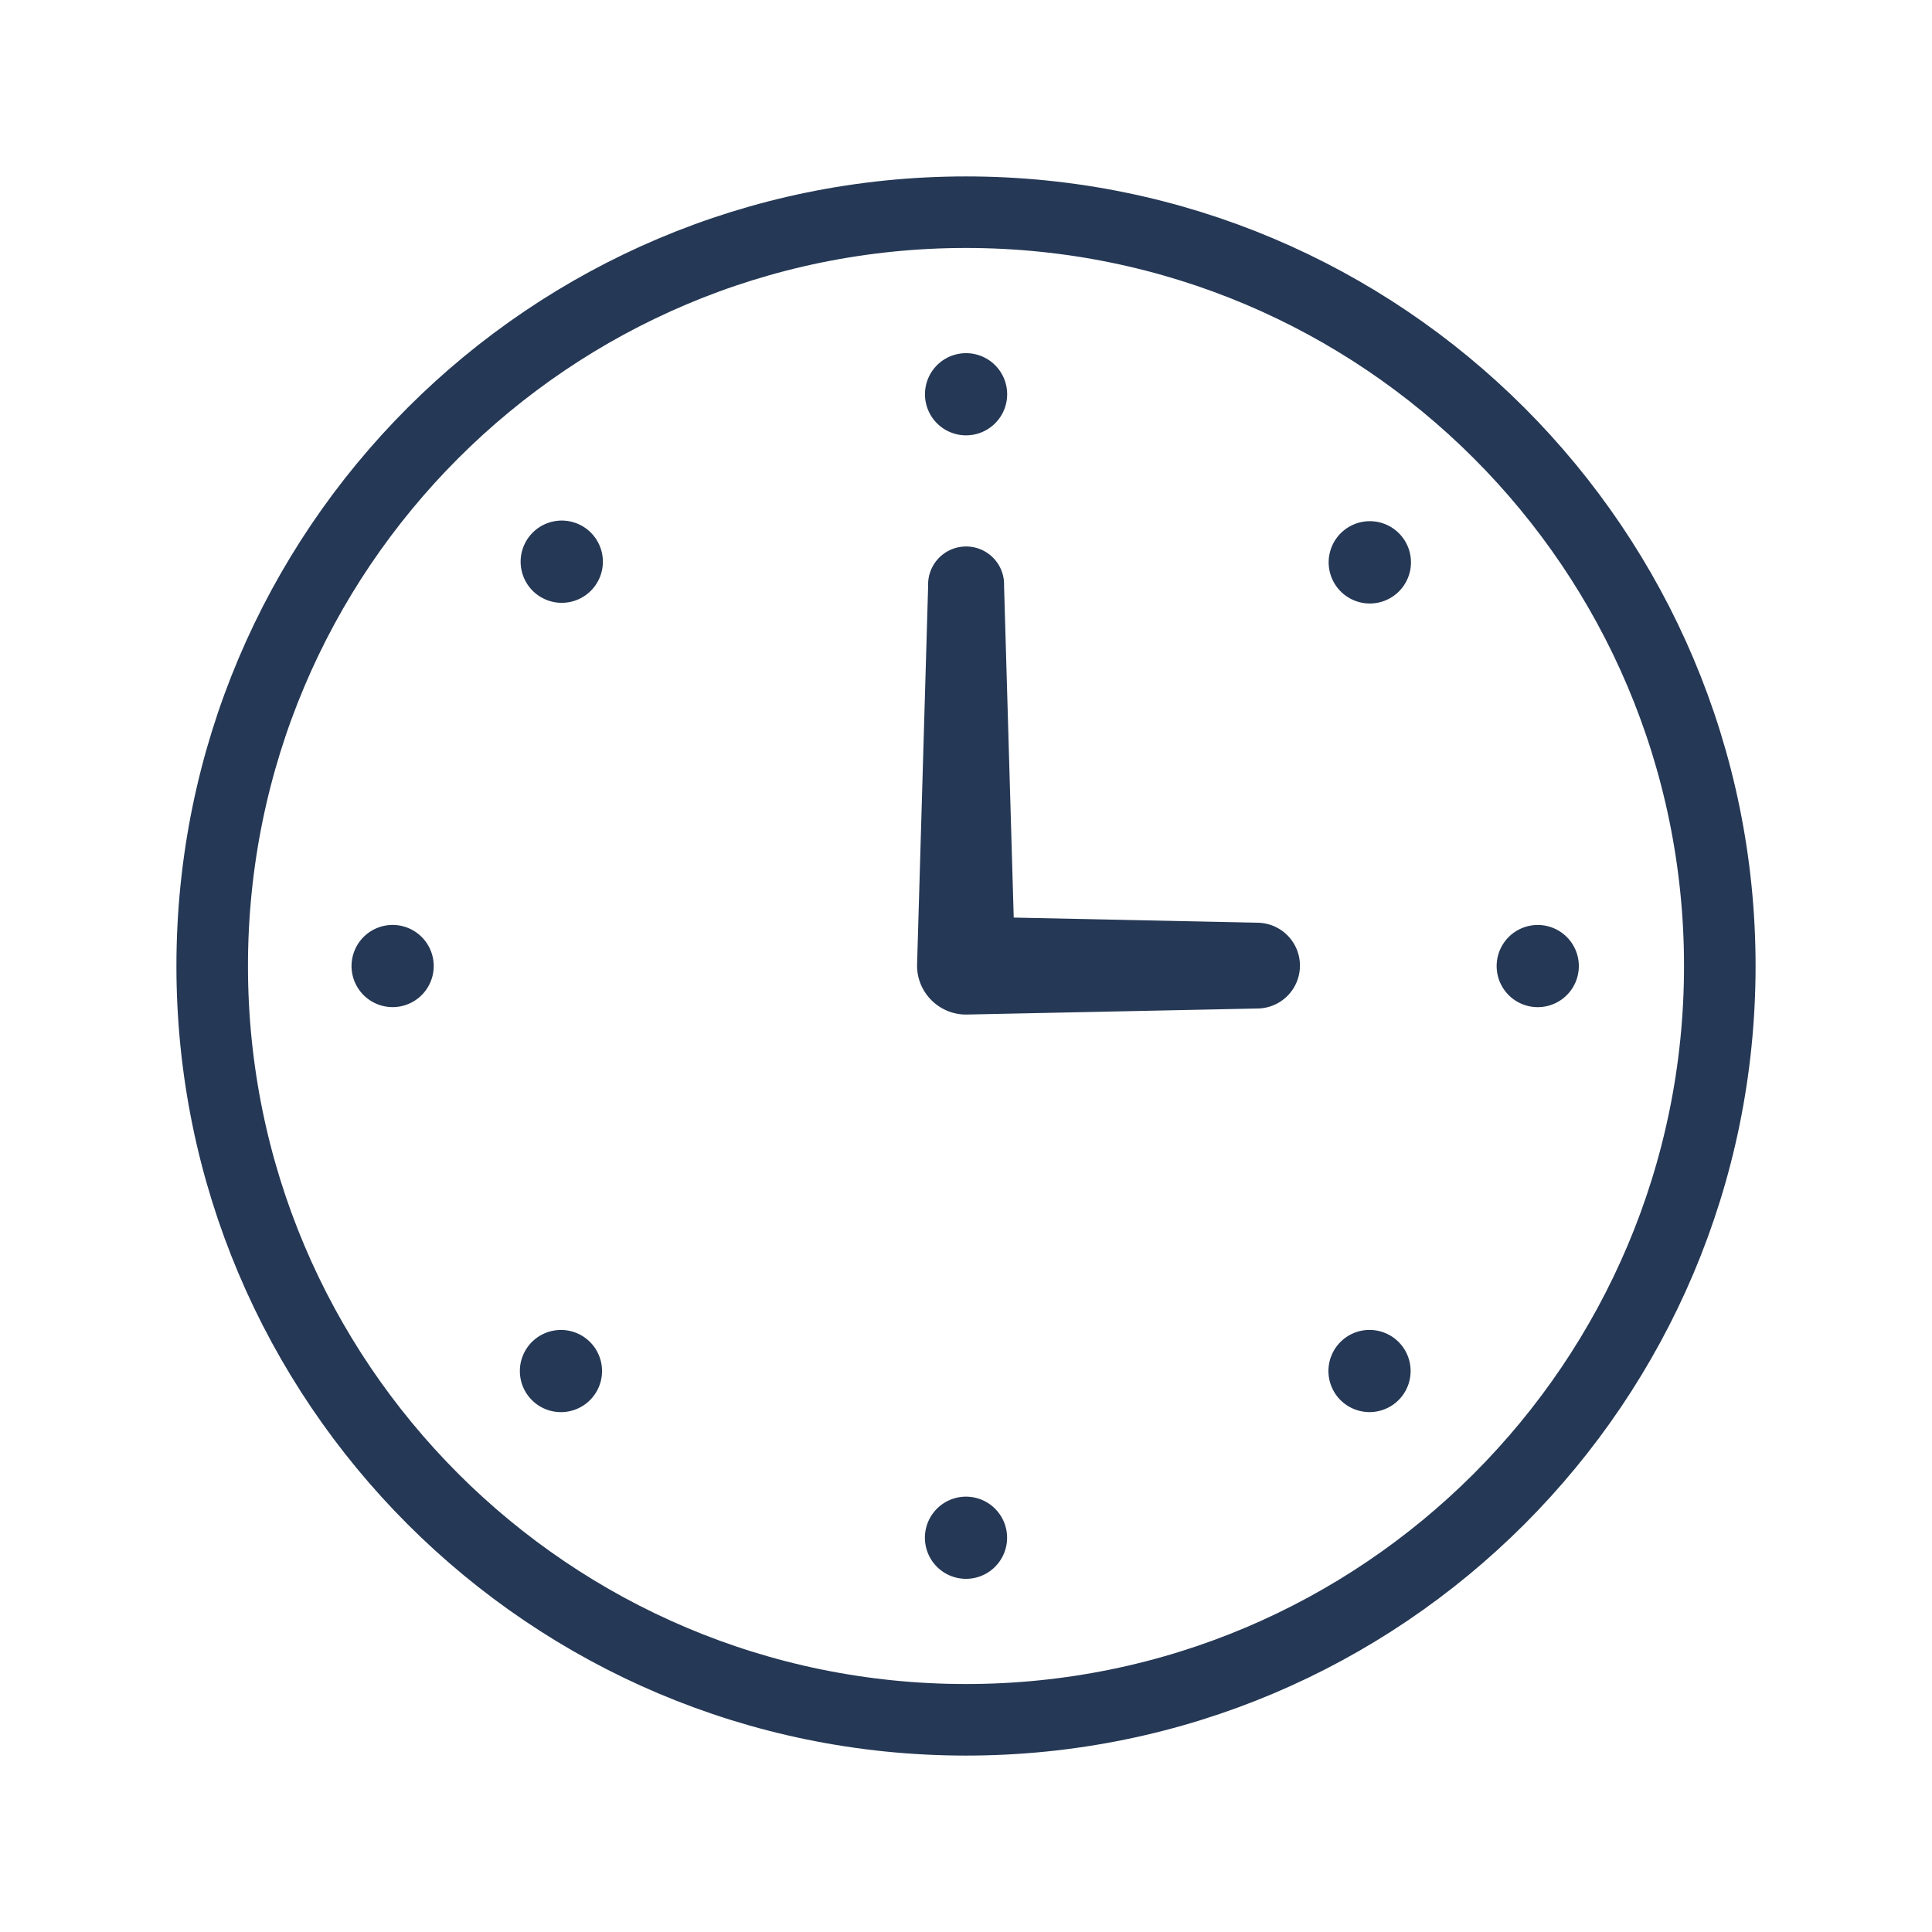 <svg version="1.1" id="レイヤー_1" xmlns="http://www.w3.org/2000/svg" x="0" y="0" width="30" height="30" xml:space="preserve"><style>.st0{fill:#253855}</style><path class="st0" d="M-31.763 18.501a1.648 1.648 0 001.654-1.654 1.654 1.654 0 10-1.654 1.654z"/><path class="st0" d="M-24.719 13.407a23.85 23.85 0 00-1.331-.368 2.133 2.133 0 01-1.643-2.082c.003-.274.004-.546.003-.815l-.482-.127c-.766-.178-2.247-.471-3.43-.471h-.32c-1.186 0-2.671.294-3.434.471v.002l-.48.125c0 .271.002.541.004.809a2.14 2.14 0 01-1.646 2.089c-.443.109-.887.232-1.327.366l-.438 1.276-1.969 4.201v2.309a2.274 2.274 0 002.273 2.274h14.356a2.273 2.273 0 002.273-2.274v-2.309l-1.969-4.201-.44-1.275zm-10.99 3.44a3.929 3.929 0 011.154-2.789 3.937 3.937 0 012.791-1.156 3.93 3.93 0 012.789 1.156c.713.71 1.156 1.703 1.156 2.789s-.443 2.08-1.156 2.79a3.926 3.926 0 01-2.789 1.156 3.933 3.933 0 01-2.791-1.156 3.935 3.935 0 01-1.154-2.79z"/><path class="st0" d="M-22.17 7.216C-23.834 6.14-27.941 4.64-31.764 4.7c-3.823-.061-7.929 1.439-9.594 2.516-1.718 1.052-2.084 2.416-1.099 3.481.302.425.597.851.887 1.282.254.376.744.521 1.181.363a26.208 26.208 0 012.638-.796c.451-.111.774-.509.773-.965-.004-.329-.005-.659-.004-.99 0-.417.312-.798.766-.916-.012-.02 2.58-.695 4.452-.657 1.872-.04 4.464.638 4.452.657.455.118.768.499.768.916 0 .331 0 .661-.004.99a1 1 0 00.773.965c.89.218 1.77.483 2.638.796.437.158.926.012 1.182-.363.289-.431.584-.858.886-1.282.984-1.065.616-2.428-1.101-3.481zm41.689 7.112l-3.778-.08-.15-5.148a.59.59 0 10-1.179 0l-.172 5.893c0 .42.341.761.762.761l4.518-.094a.666.666 0 00-.001-1.332zM15.001 6.76a.638.638 0 100-1.276.638.638 0 000 1.276zm0 16.48a.638.638 0 10-.002 1.276.638.638 0 00.002-1.276zM9.174 9.174a.637.637 0 10-.902-.904.637.637 0 00.902.904zm11.652 11.653a.638.638 0 10.902.902.638.638 0 00-.902-.902zM6.122 14.363a.638.638 0 100 1.275.638.638 0 000-1.275zm17.756 0a.637.637 0 100 1.276.638.638 0 000-1.276zM8.271 20.827a.638.638 0 10.901.903.638.638 0 00-.901-.903zM20.827 8.272a.639.639 0 10.905.902.639.639 0 00-.905-.902z"/><path d="M26.705 15c0 6.465-5.24 11.705-11.705 11.705S3.295 21.465 3.295 15 8.535 3.295 15 3.295 26.705 8.535 26.705 15z" fill="none" stroke="#253855" stroke-width="1.111" stroke-miterlimit="10"/><path class="st0" d="M15.237-19.417a4.016 4.016 0 100-8.032 4.016 4.016 0 000 8.032zm8.851 1.804a2.995 2.995 0 10-.003-5.99 2.995 2.995 0 00.003 5.99zm.033.688c-1.15 0-2.031.359-2.667.837.134.294.23.58.286.841l.027.129v6.522h2.823a3.454 3.454 0 003.454-3.455v-2.259c-.205-.962-1.444-2.615-3.923-2.615zM6.385-23.601a2.994 2.994 0 10.003 5.989 2.994 2.994 0 00-.003-5.989zm-3.957 9.292v2.259a3.455 3.455 0 003.454 3.455h2.823v-6.522l.027-.129c.057-.262.152-.547.286-.841-.636-.478-1.517-.837-2.667-.837-2.478-.001-3.717 1.652-3.923 2.615zm12.809-4.185c-3.323 0-4.984 2.216-5.262 3.508v5.778c0 1.04.844 1.884 1.883 1.884h6.758c1.04 0 1.883-.844 1.883-1.884v-5.778c-.277-1.292-1.939-3.508-5.262-3.508zm46.001 30.206a4.017 4.017 0 10-.001-8.033 4.017 4.017 0 00.001 8.033zm0 .923c-4.291 0-6.434 2.216-6.793 3.508v5.778c0 1.04 1.09 1.884 2.432 1.884H65.6c1.342 0 2.43-.844 2.43-1.884v-5.778c-.357-1.292-2.503-3.508-6.792-3.508z"/><path d="M12.907 91.114c-.053.117.257.13.412.2.022.169-.238.008-.4.017.037.106.269.249.227.312-.046-.008-.072 0-.122-.035.184.166-.113.279.111.479a.31.31 0 01-.075-.01c.148.028.29.074.391.11-.023.054.12.162-.067.122.021-.035-.051-.061-.1-.096l.051.08c-.285-.037-.052-.106-.244-.174.031.137.176.343.059.396-.258-.079.017-.223-.264-.198l.164-.087c-.447-.048.064-.065-.406-.129-.158.132.035.225-.129.352.115.091.211.068.328.162.105.331-.725-.087-.5.211.131.112.424.274.186.309l-.243-.168c-.129.127.326.274.033.332-.082-.079 0-.157-.051-.15-.281-.014.1.143.04.218l-.245-.11c-.076.162-.051.411-.166.586-.053-.051-.094-.121-.193-.133-.038.122-.149.211-.283.268-.13.048-.446.189-.819.26a.65.65 0 00.001.192c-.043.021-.231-.019-.204-.057-.457.006.155.076.11.146a.73.73 0 01-.266-.01.385.385 0 01-.111-.041c-.019-.013-.025-.022-.019-.034l-.033.016c.098.194.161.374.138.496-.021.118-.117.188-.276.231l-.047-.029c-.137.081.309.12.041.156l-.01-.011a1.38 1.38 0 01-.379.112l-.058.001c-.024 0-.041 0-.014.01.026.014.044.026.044.04a.2.2 0 01.116.053c.026.031.049.064.191.061-.037.089-.115.053-.184.23-.01.055.301.044.402.094l-.264.044c.102.017.215.037.331.05a5.38 5.38 0 00-.331.128l.096.073c.014-.043.121-.104.209-.12.097.042.082.13 0 .239.047.068.032.15-.047.178.34.044.609.088.858.131-.104.047-.234.027-.381.024.56.003-.174.157.327.166.011-.049.147-.071.194-.099-.007.134.354.332.508.364l-.123.101c.154.14.43.191.613.341-.012-.097.207-.268.285-.24l-.16.178c.15-.068.009-.104.227-.168.053.078-.164.217-.265.236l.15.015c-.052.049-.1.058-.175.114.152-.066-.057.27.199.146l-.055.05c.168.153.312.177.449.312.184-.109.191-.032.382-.077.036.146-.013.349.099.473.171.055.177-.068.346-.053-.171.099.016.354-.192.291.226.308.295.412.595.717.034-.128.038-.208.098-.244.052.036.013.244-.054.339h-.021c.197.108.201.543.191 1.277.136.295.288.479.447.205l-.019.027c.101-.079.162-.148.227-.208.066.097-.07.17-.039.365.111-.176.16-.107.199-.046.041.067.073.123.115.071.014.277.066.271.096.289.038.006.061.05.072.11v-.03c.008-.012.008.033.012.04-.002-.013-.006-.032-.002-.032l.008.022c.035-.061.088-.174.17-.174.082-.015.196.056.377.115.156.05-.078-.924.171-.567l.017.375c.103-.202.244-.288.455-.321.111-.573.292-.991.336-1.526.027.094.08.171.052.237.186.02.228-.544.106-.639.059-.079.118.078.207.072.156-.084-.031-.481.164-.449.03.002.03.072.03.103-.034-.136.25-.396.003-.402.185-.107.061-.274.238-.315-.178-.163.238-.136-.054-.306.31.165.392-.056.307-.201.074.072.143 0 .247.093.055-.07.059-.171-.102-.251.459.092-.021-.448.479-.213.029-.152.073-.285.135-.413.031-.056.065-.118.103-.175.046-.062.053-.094.155-.179.158.273-.244.199.008.441.053-.121.017-.222.154-.394.107-.145.212-.253.501-.313.198-.015.077.104.099.159.062-.056.17-.089.279-.123l.168-.045.219-.028c.082-.21.172-.347.112-.483.034.006.063.032.086.061.01-.047.108-.067-.073-.096l.024.036c-.331-.008-.418-.198-.513-.2.405.095.306-.082.752.034-.017-.022-.062-.04-.16-.047a.293.293 0 01.193.013c.004-.076-.148-.066-.048-.106.048.004.052.014.105.024-.07-.035-.091-.054.03-.077.016.003.053 0 .029.009.07-.026.092-.04.178-.05.057-.002 0-.007-.031-.021-.035-.008-.068-.021-.096-.031.146.021-.027-.024.078-.026l-.098-.043-.039.02c-.055-.039-.258-.073-.271-.115l.138.032-.17-.092c-.004.019-.009.04-.004.057-.205-.042-.266.016-.344-.047.057.009-.117-.043.006-.088-.134-.022-.301-.032-.293-.088.09-.025.387-.038.448-.059-.329.017-.235-.182-.657-.153a1.74 1.74 0 00.364-.071l-.319.035a.162.162 0 01.051-.047c.023-.029.078-.045.215-.077-.228-.111-.448.185-.518.007.044 0 .067-.015.158-.01-.213-.154-.655-.16-.78-.329.156-.214.266.066.391-.12a3.42 3.42 0 00-.648-.17c-.157-.023-.312-.057-.392-.155l.023.049c-.309.251-.019-.24-.25-.19.045 0 .191-.122.154-.099-.088-.142-.344-.146-.64-.243l.106-.04c-.004-.121-.15-.208-.185-.311-.108.04-.138-.017-.234.096.126-.282-.041-.345-.218-.415-.175-.065-.364-.139-.225-.367.02.029.13.023.113.003l-.227-.149c-.151.091-.08.071-.174.176-.114.021-.233-.003-.27-.055.173.043.265-.125.329-.202-.045.027-.109.039-.158.067.221-.237-.346.129-.242-.108l.09-.028c-.078-.037-.229-.041-.238-.112.179-.106.127.021.287-.041-.059-.079-.469-.024-.313-.177.072.016.1.069.178.084.182-.174.122-.158.123-.233l-.001.007.031-.182-.045.06c-.579.07-.206-.188-.619-.229.394.044.2-.037.438-.093.048-.057.093-.135.167-.135-.219-.017.098-.155-.213-.178.072-.027-.023-.077.173-.111-.093-.074-.124.056-.221.073-.314-.08.194-.4-.224-.532-.197-.146-.467-.137-.641-.291.109-.079.292.002.294.002.093-.112.056-.177-.054-.254.074.008.128-.017.208-.057-.032-.068-.292-.009-.196-.12.092.007.234.01.328.032-.086-.072-.251-.136-.332-.216.133-.038.215.029.309.048-.076-.088-.164-.234-.383-.245l-.068.071c-.018-.038.182-.038.228-.013.182.062-.058.128-.138.139l-.061-.057c-.451.112.117.247.115.371l-.342-.008.301.09c-.078.041-.26.089-.325.029-.144.116.135.065-.03.171-.025.016-.043.014-.058.008l.12.074c-.073-.008-.232.05-.195-.013-.15.2.312.22.08.327l-.025-.012c.176.206.249-.023.58.083l-.557.237.246-.027c0 .022-.004.071-.102.086.191.048.098-.037.272-.025-.182.161.206.271-.16.395.195-.011.098-.142.268-.061-.389.146.123.117-.018.264-.221.033-.152-.095-.291.059.373-.044.011.219.117.283.275-.088.202.145.365.248-.094.022-.002.312-.012.477l-.047.018c.278-.091.313.058.427.125-.158.068-.231.082-.333.062l.061.087a.326.326 0 01.234.028l-.21.072c.097.117.394.117.386.325.176-.089.392-.371.62-.296-.087.057-.241.153-.31.135.023.011.113 0 .094.05l-.203.03c-.016.105.156-.041.186.017-.133.074-.062.092-.174.147-.024-.007.017-.076-.049-.066.025.069.008.186-.07.268.07-.049.174-.105.229-.074.105.102-.121.133-.126.238.11-.031.088.098.274-.027.027.03-.052.096-.088.142.133 0 .279.235.409.036l-.001-.021h.014c.355.034.284.42.558.512l-.056.049c.184.035.307.164.506.114.035.023-.008.152-.082.204.135.026.197-.025.262.147-.185.031-.039.103-.164.003.039.062.06.128.082.153.014.019.045.017.166-.023-.17.108-.142.18-.064.16a.452.452 0 00.066-.109c.064.01.089.042.109.067l-.253.127c-.147.143.253.009.428.041.069.005.071.038-.132.093.295-.032.104-.069.425-.118.054.054-.443.17-.438.17-.184.048.694-.041.643.017.161-.013.576-.056.869-.021.062.044-.646.066-.838.06-.034-.008.015-.013.077-.016a1.708 1.708 0 00-.357.008l.186-.008c-.147.022-.047.047-.379.047.223.008.338.002.396-.013-.2.03.125.039.003.058.11 0 .35 0 .362.005-.134.023.499.023.719.054l-.611-.02c-.092-.003-.117-.003-.035.003l-.784-.028c.366.02-.384-.005-.456-.007l-.15-.013c.094.011.08.011.073.011l.409.02c-.086 0-.102 0-.262-.009.233.021.668.038.956.068-.224-.009.067.04-.409 0 .258-.007-.475-.04-.492-.057.047.006.031.009-.043.006l-.121-.014c-.445-.026.498.054.393.074a3.977 3.977 0 00-.41-.042 3.38 3.38 0 01.525.081c-.226-.007.055.044-.007.057l.12-.003c.189.041.117.055.115.089-.15-.034-.049-.046-.135-.049.243.099-.402-.023-.332.041l.012.011c-.136-.027-.293-.107-.383-.128.131.11-.229-.07-.126.026.167.099.143.064.243.197a.39.39 0 00-.003-.133.824.824 0 01.169.182c.053-.026-.016-.112.04-.103.108.09.06.067.241.127-.337-.102-.012.164-.261.117l-.349-.281c-.156-.123-.084.309-.383.403l.133-.005c.096.138-.121.119-.139.226-.108-.101-.193-.099-.294-.127.086.062-.173.135.048.328l-.252-.035c-.229.121.174.422-.007.543-.099-.133-.254-.119-.256-.287-.05.052-.116.088-.028.142-.109-.017.049.25-.119.226.04.055.176.139.114.194-.032-.01-.065-.038-.065-.038.065.038.016.143.206.172-.554-.062-.304.466-.769.44-.011.063-.042.161-.047.206a.567.567 0 01-.032.132c-.033-.028-.06-.04-.04-.045-.165 0 .321.323.12.366-.215-.122-.065-.165-.156-.191-.195-.17-.193-.137-.178-.071.018.064.037.177-.07.069l-.012-.043c-.123-.132.066.288.005.35l-.038-.092c.059.197.079.362.082.512.005.123-.006.237-.014.338-.061-.328-.021-.203-.11-.484-.005.088.138.46.118.659-.055-.132-.111-.215-.185-.57l.021-.086c-.112-.411-.025.099-.057.058l-.036-.215c-.013.146.063.724.015.825l.024.172c.039.711-.054-.286-.034.271l-.06-.644c.001.194.001.835-.022 1.093l-.006-1.335c-.011.027-.025.165-.018.558 0-.089-.002-.287.007-.193.017.622.005 1.026-.023 1.134-.018-.792-.032-.834-.045-.83-.01-.004-.023.077-.025-.62v.013c-.006.265-.012.123-.02-.053a3.369 3.369 0 00-.017-.4c-.029 1.149-.007 0-.051 1.114-.01.021-.016-.018-.014-.089l.01-.735c.015-.312.021-.192.033-.424-.002-.119.027-.441.045-.709-.025.348-.045.473-.037.331l-.029.462c-.035.207-.027-.012-.006-.208.016-.2.037-.381 0-.188l.042-.243c-.032.127-.01-.036-.171.448a3.03 3.03 0 01.082-.302c0-.028-.009-.028-.023-.017-.053.067-.261.193-.182-.033l.078-.095c-.025.019-.163.145-.095.036.034-.036.085-.078.087-.09-.03.025-.174.099-.141.031.04-.02.077-.044.111-.065.035-.084-.026-.035-.164-.043-.162-.047-.346-.064-.461-.146.301-.158.235-.408.197-.53l.043-.022c-.221-.311-.684-.318-1.041-.462.114-.369-.467-.561-.641-.896.006.074-.179.177-.254.168-.047-.103-.286.082-.071-.126l.004.008c.184-.216.114-.17.093-.19l-.369.219c.176-.175.138-.179.012-.189-.141-.002-.434-.021.006-.096-.185.012-.217 0-.428.006l.392-.031c.046-.028.092-.035-.085-.049l.352-.003c.03 0-1.464.003-1.596-.021l.773.002c-.065-.007.07-.004.176-.004.211 0 .344.002.016-.023l.295.014c.067-.008.498.007-.275-.058.498.044.126-.016.028-.078l.297.052c-.345-.083-.433-.109-.431-.174.057-.004.229.043.134.039.179.004-.108-.072-.013-.099.013-.002.028-.007.051-.007l.092.056.027.017.007-.002c.068-.027-.017-.055-.128-.15-.025-.071.205-.071.361.037-.093-.067-.166-.195-.076-.199.061.043.078.084.087.101.104.013.164-.115.175-.189.02-.085.039-.155.18-.151a.283.283 0 00.119.059c-.143.127-.277.219-.277.199.143.124.3.039.4.293 0-.186-.09-.518.088-.57a.533.533 0 01.07.024l.008.025c.043-.016.049-.05.043-.089a.335.335 0 00.137-.057c.15.073.199-.087.254-.142-.189-.105-.094-.16-.309-.183.022-.003.013.024-.011.065-.001.012-.011.023-.001.032l-.016-.009a1.864 1.864 0 01-.117.145c-.048-.105-.082-.196.07-.196l-.231-.254c.322.085.591.01.768.076.034-.236.244-.467-.062-.75-.015-.069.146-.007.219-.003.02.05-.008.079.033.12-.027-.146.153-.321-.102-.454.197-.08.208.171.263-.023l.07.055c.645-.209-.395-.817.352-1.027-.05.015-.07.024-.124.015.46-.387.131-.995.683-1.361.126-.116-.06-.168-.179-.276l.246.018-.237-.188c-.152-.226.678-.235.349-.548l-.168.007c.049-.083-.036-.294.147-.253-.027-.014-.162-.051-.07-.076l.127.016-.174-.246c.122-.161.498.091.567-.161-.034-.103-.331-.316-.421-.286-.012.04-.094.093-.221.08l-.057-.089c-.373-.047-.75-.137-1.036.02l.206.161-.189.019.007-.112c-.181.042-.034.1.062.158a.51.51 0 00-.211.031l.332.18c-.148-.006-.277-.1-.376-.021.153.085.336-.017.428.101-.185.043-.319.004-.189.099-.097-.003-.154-.029-.192-.063.103.084.013.185.202.249-.223.034.001.236-.351.174.081.034.247.164.247.229-.389-.186-.086.224-.525.111.354.154.082.327.246.517-.029-.016-.084-.046-.062-.053-.055.073-.174.073-.262.109.306.078.332.219.498.331-.33.033-.339-.142-.633-.174.25.051.189.228.405.241-.207.033-.111.046-.378.021.377.11.041.086.25.207-.227.062-.367-.066-.297.086-.136.012-.23-.127-.23-.127zm-.95 2.768h-.005l.034-.052-.029.052zm-.188.176a.367.367 0 00.09-.069c.062.038.117.091.094.108-.026-.041-.108-.027-.184-.039zm1.648.408c-.006.056-.055.043-.098.026a.265.265 0 00.041-.081l-.019-.018a.413.413 0 01.076.073z" fill="#992d28"/></svg>